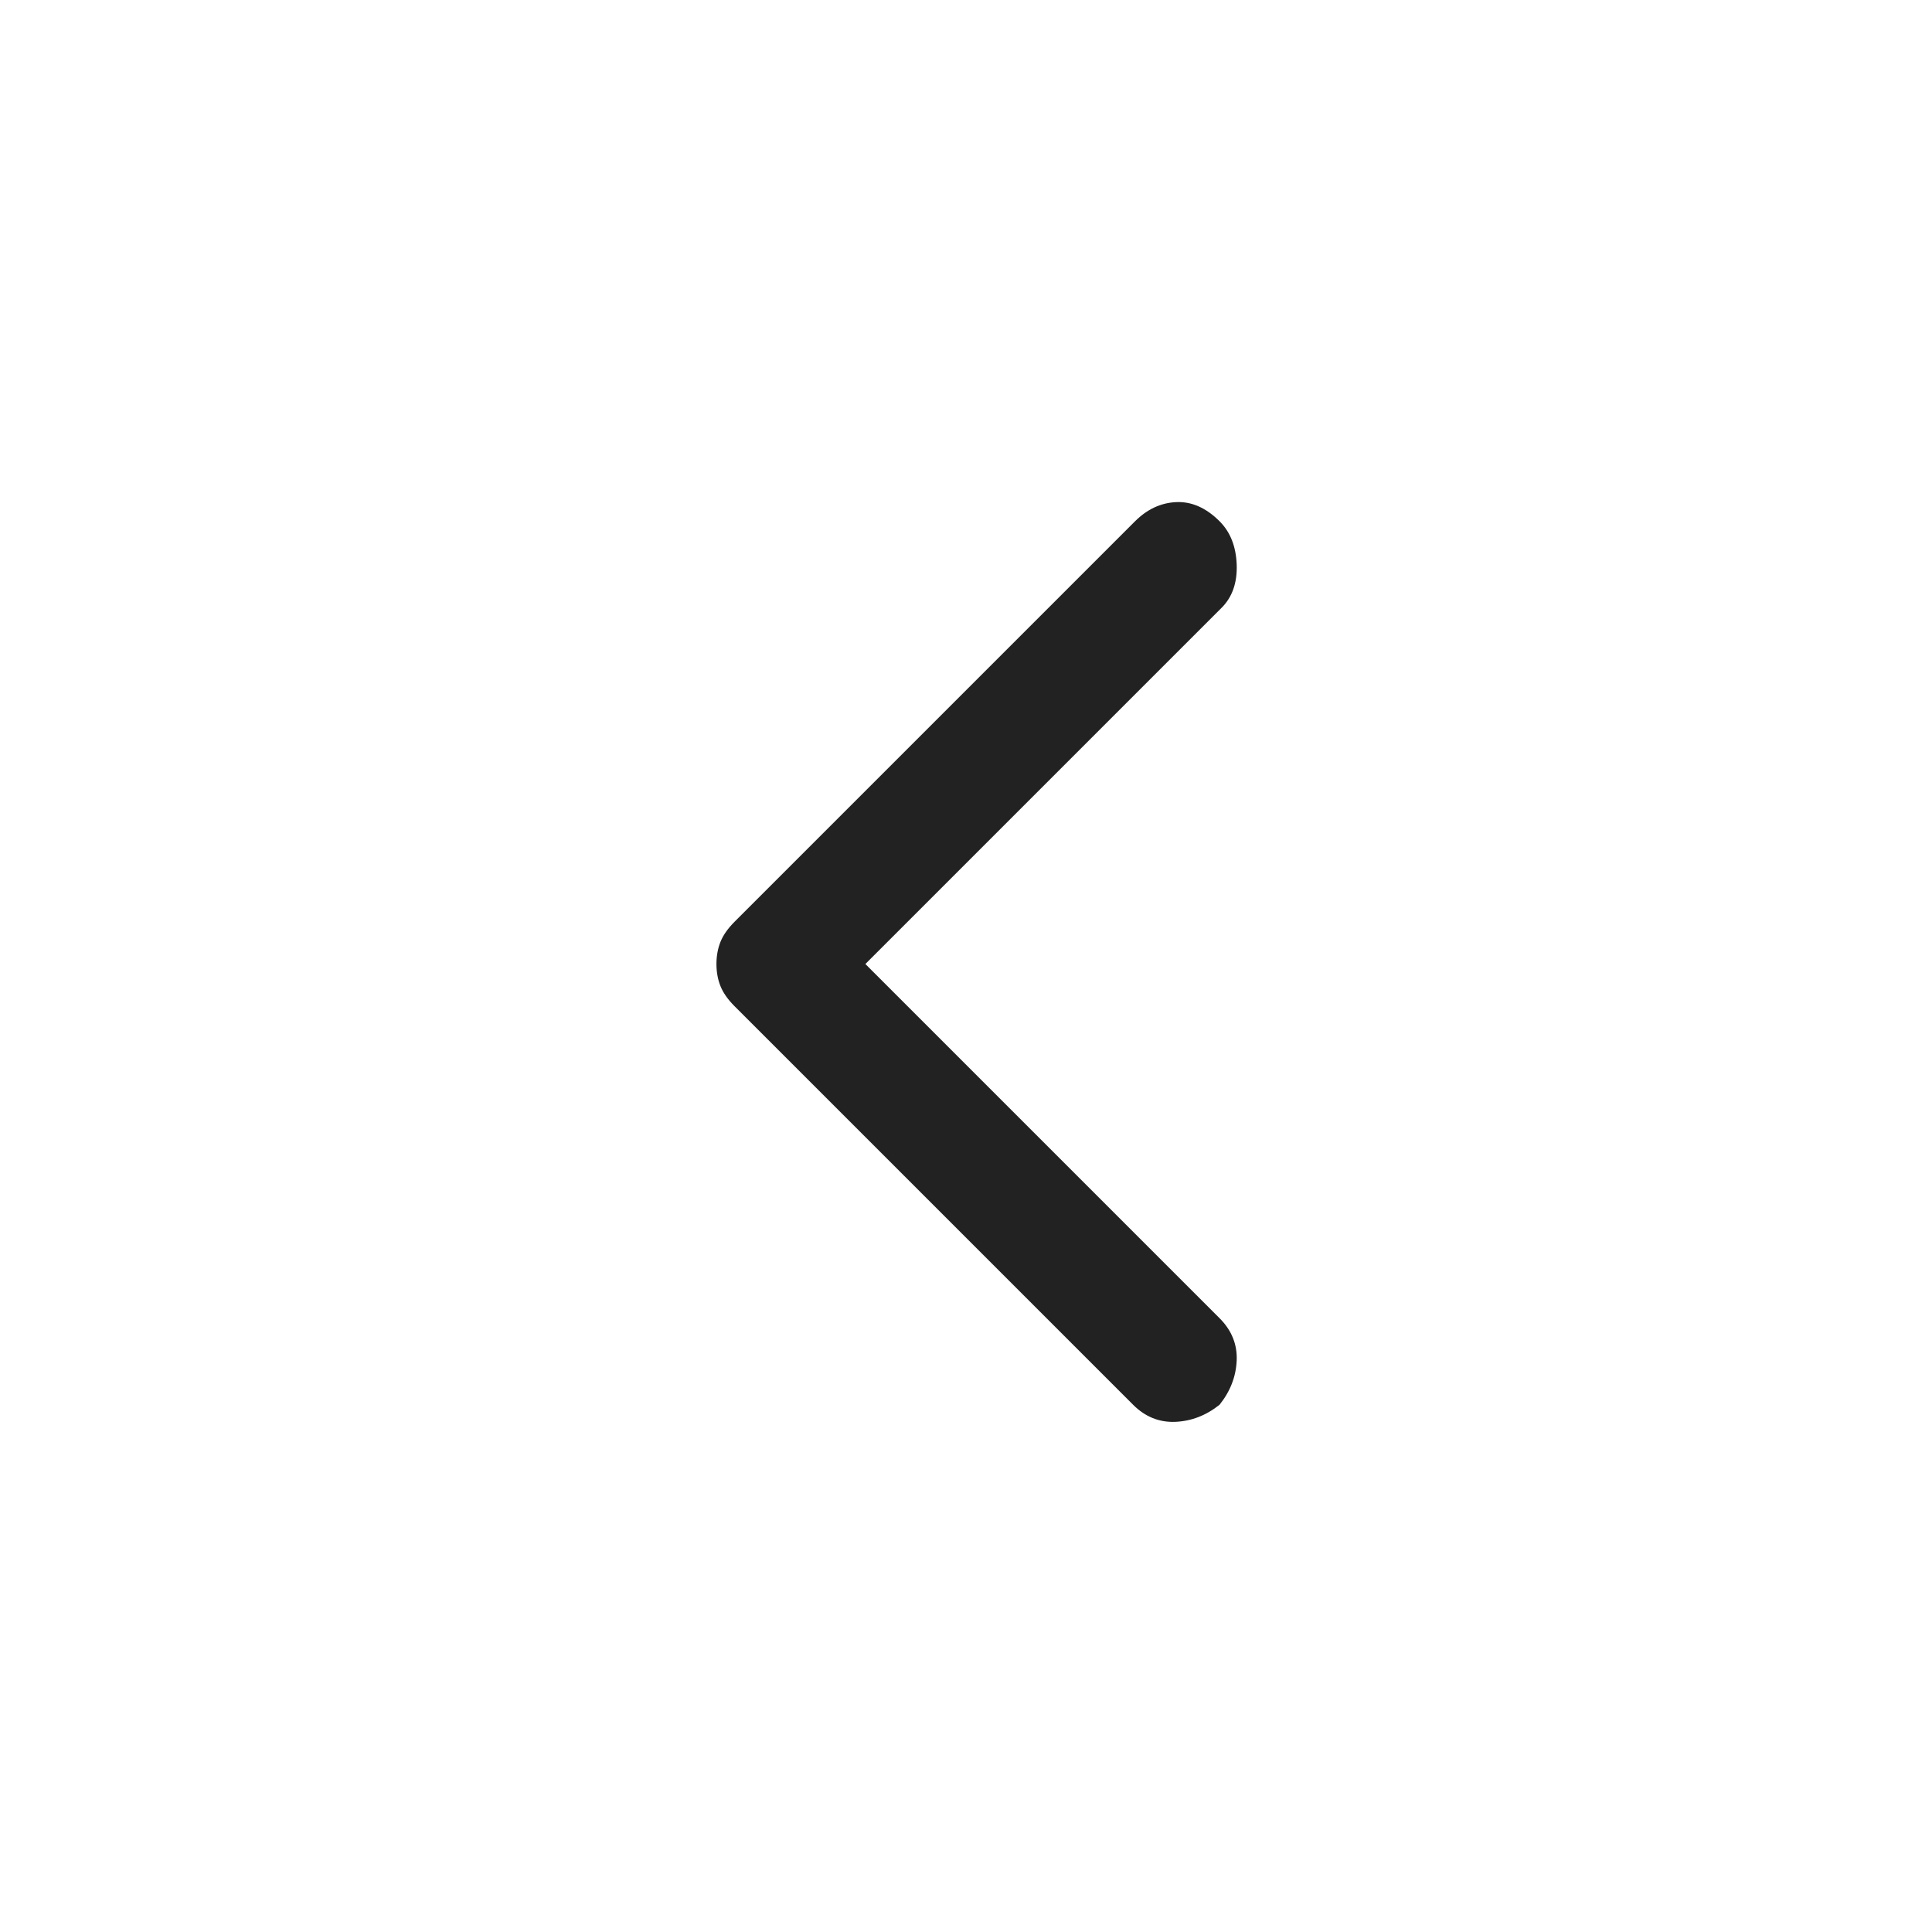 <svg width="36" height="36" viewBox="0 0 36 36" fill="none" xmlns="http://www.w3.org/2000/svg">
<path d="M22.725 26.175C22.925 25.925 23.031 25.65 23.044 25.35C23.056 25.05 22.95 24.788 22.725 24.563L16.125 17.963L22.763 11.325C22.963 11.125 23.056 10.856 23.044 10.519C23.031 10.181 22.925 9.913 22.725 9.713C22.475 9.463 22.206 9.344 21.919 9.356C21.631 9.369 21.375 9.488 21.15 9.713L13.688 17.175C13.563 17.3 13.475 17.425 13.425 17.55C13.375 17.675 13.35 17.813 13.35 17.963C13.35 18.113 13.375 18.25 13.425 18.375C13.475 18.5 13.563 18.625 13.688 18.75L21.113 26.175C21.338 26.4 21.6 26.506 21.9 26.494C22.2 26.481 22.475 26.375 22.725 26.175Z" fill="#222222"/>
</svg>
